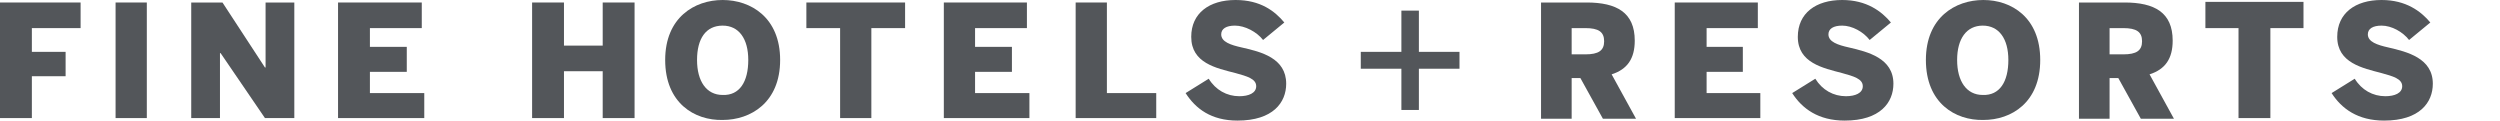 <svg width="311" height="15" viewBox="0 0 311 15" fill="none" xmlns="http://www.w3.org/2000/svg">
<path d="M278.472 14.689V3.497H274.352V0.233H286.554V3.497H282.435V14.689H278.472Z" fill="#53565A"/>
<path d="M290.052 11.58L292.928 9.793C293.782 11.192 295.181 11.969 296.736 11.969C297.902 11.969 298.834 11.58 298.834 10.725C298.834 9.793 297.668 9.482 296.269 9.093C293.938 8.472 290.751 7.85 290.751 4.585C290.751 1.632 293.005 0 296.269 0C299.301 0 301.166 1.399 302.332 2.798L299.689 4.974C298.912 3.964 297.513 3.187 296.269 3.187C295.181 3.187 294.56 3.575 294.56 4.275C294.56 5.207 295.725 5.596 297.124 5.907C299.456 6.451 302.643 7.228 302.643 10.415C302.643 12.746 301.01 15 296.58 15C293.316 15 291.295 13.523 290.052 11.58Z" fill="#53565A"/>
<path d="M0 14.689V0.311H10.026V3.497H3.964V6.451H8.161V9.482H3.964V14.689H0Z" fill="#53565A"/>
<path d="M14.378 14.689V0.311H18.264V14.689H14.378Z" fill="#53565A"/>
<path d="M191.705 14.689V0.311H197.379C201.11 0.311 203.363 1.554 203.363 5.052C203.363 7.306 202.431 8.627 200.488 9.249L203.519 14.767H199.4L196.602 9.715H195.514V14.767H191.705V14.689ZM195.514 6.762H197.224C198.856 6.762 199.555 6.295 199.555 5.13C199.555 3.964 198.856 3.497 197.224 3.497H195.514V6.762Z" fill="#53565A"/>
<path d="M208.338 14.689V0.311H218.674V3.497H212.301V5.829H216.809V8.938H212.301V11.58H218.985V14.689H208.338Z" fill="#53565A"/>
<path d="M222.949 11.58L225.825 9.793C226.68 11.192 228.079 11.969 229.633 11.969C230.799 11.969 231.731 11.58 231.731 10.725C231.731 9.793 230.566 9.482 229.167 9.093C226.835 8.472 223.648 7.85 223.648 4.585C223.648 1.632 225.902 0 229.167 0C232.198 0 234.063 1.399 235.229 2.798L232.586 4.974C231.809 3.964 230.41 3.187 229.167 3.187C228.079 3.187 227.457 3.575 227.457 4.275C227.457 5.207 228.623 5.596 230.022 5.907C232.353 6.451 235.54 7.228 235.54 10.415C235.54 12.746 233.908 15 229.477 15C226.213 15 224.192 13.523 222.949 11.58Z" fill="#53565A"/>
<path d="M239.581 7.461C239.581 2.176 243.234 0 246.731 0C250.229 0 253.804 2.176 253.804 7.461C253.804 12.746 250.229 14.922 246.731 14.922C243.234 15 239.581 12.824 239.581 7.461ZM249.84 7.461C249.84 4.819 248.674 3.187 246.654 3.187C244.633 3.187 243.467 4.819 243.467 7.461C243.467 10.104 244.633 11.813 246.654 11.813C248.752 11.891 249.84 10.181 249.84 7.461Z" fill="#53565A"/>
<path d="M258.623 14.689V0.311H264.296C268.027 0.311 270.281 1.554 270.281 5.052C270.281 7.306 269.348 8.627 267.405 9.249L270.436 14.767H266.317L263.519 9.715H262.431V14.767H258.623V14.689ZM262.431 6.762H264.141C265.773 6.762 266.472 6.295 266.472 5.13C266.472 3.964 265.773 3.497 264.141 3.497H262.431V6.762Z" fill="#53565A"/>
<path d="M66.194 0.311H70.158V5.674H74.976V0.311H78.94V14.689H74.976V8.86H70.158V14.689H66.194V0.311Z" fill="#53565A"/>
<path d="M82.749 7.461C82.749 2.176 86.401 0 89.899 0C93.396 0 97.049 2.176 97.049 7.461C97.049 12.746 93.396 14.922 89.899 14.922C86.401 15 82.749 12.824 82.749 7.461ZM93.085 7.461C93.085 4.819 91.919 3.187 89.899 3.187C87.8 3.187 86.712 4.819 86.712 7.461C86.712 10.104 87.878 11.813 89.899 11.813C91.997 11.891 93.085 10.181 93.085 7.461Z" fill="#53565A"/>
<path d="M104.51 14.689V3.497H100.313V0.311H112.593V3.497H108.396V14.689H104.51Z" fill="#53565A"/>
<path d="M117.412 14.689V0.311H127.748V3.497H121.298V5.829H125.883V8.938H121.298V11.58H128.059V14.689H117.412Z" fill="#53565A"/>
<path d="M133.811 14.689V0.311H137.697V11.58H143.836V14.689H133.811Z" fill="#53565A"/>
<path d="M147.489 11.58L150.365 9.793C151.22 11.192 152.619 11.969 154.173 11.969C155.339 11.969 156.272 11.58 156.272 10.725C156.272 9.793 155.106 9.482 153.707 9.093C151.298 8.472 148.189 7.85 148.189 4.585C148.189 1.632 150.443 0 153.707 0C156.816 0 158.603 1.399 159.769 2.798L157.127 4.974C156.349 3.964 154.873 3.187 153.629 3.187C152.541 3.187 151.919 3.575 151.919 4.275C151.919 5.207 153.085 5.596 154.484 5.907C156.894 6.451 160.002 7.228 160.002 10.415C160.002 12.746 158.37 15 153.94 15C150.676 15 148.733 13.523 147.489 11.58Z" fill="#53565A"/>
<path d="M176.509 1.321H174.333V6.451H169.281V8.549H174.333V13.679H176.509V8.549H181.561V6.451H176.509V1.321Z" fill="#53565A"/>
<path d="M23.789 14.689V0.311H27.675L32.96 8.394H33.038V0.311H36.613V14.689H32.96L27.442 6.606H27.364V14.689H23.789Z" fill="#53565A"/>
<path d="M42.053 14.689V0.311H52.468V3.497H46.017V5.829H50.603V8.938H46.017V11.58H52.779V14.689H42.053Z" fill="#53565A"/>
</svg>

